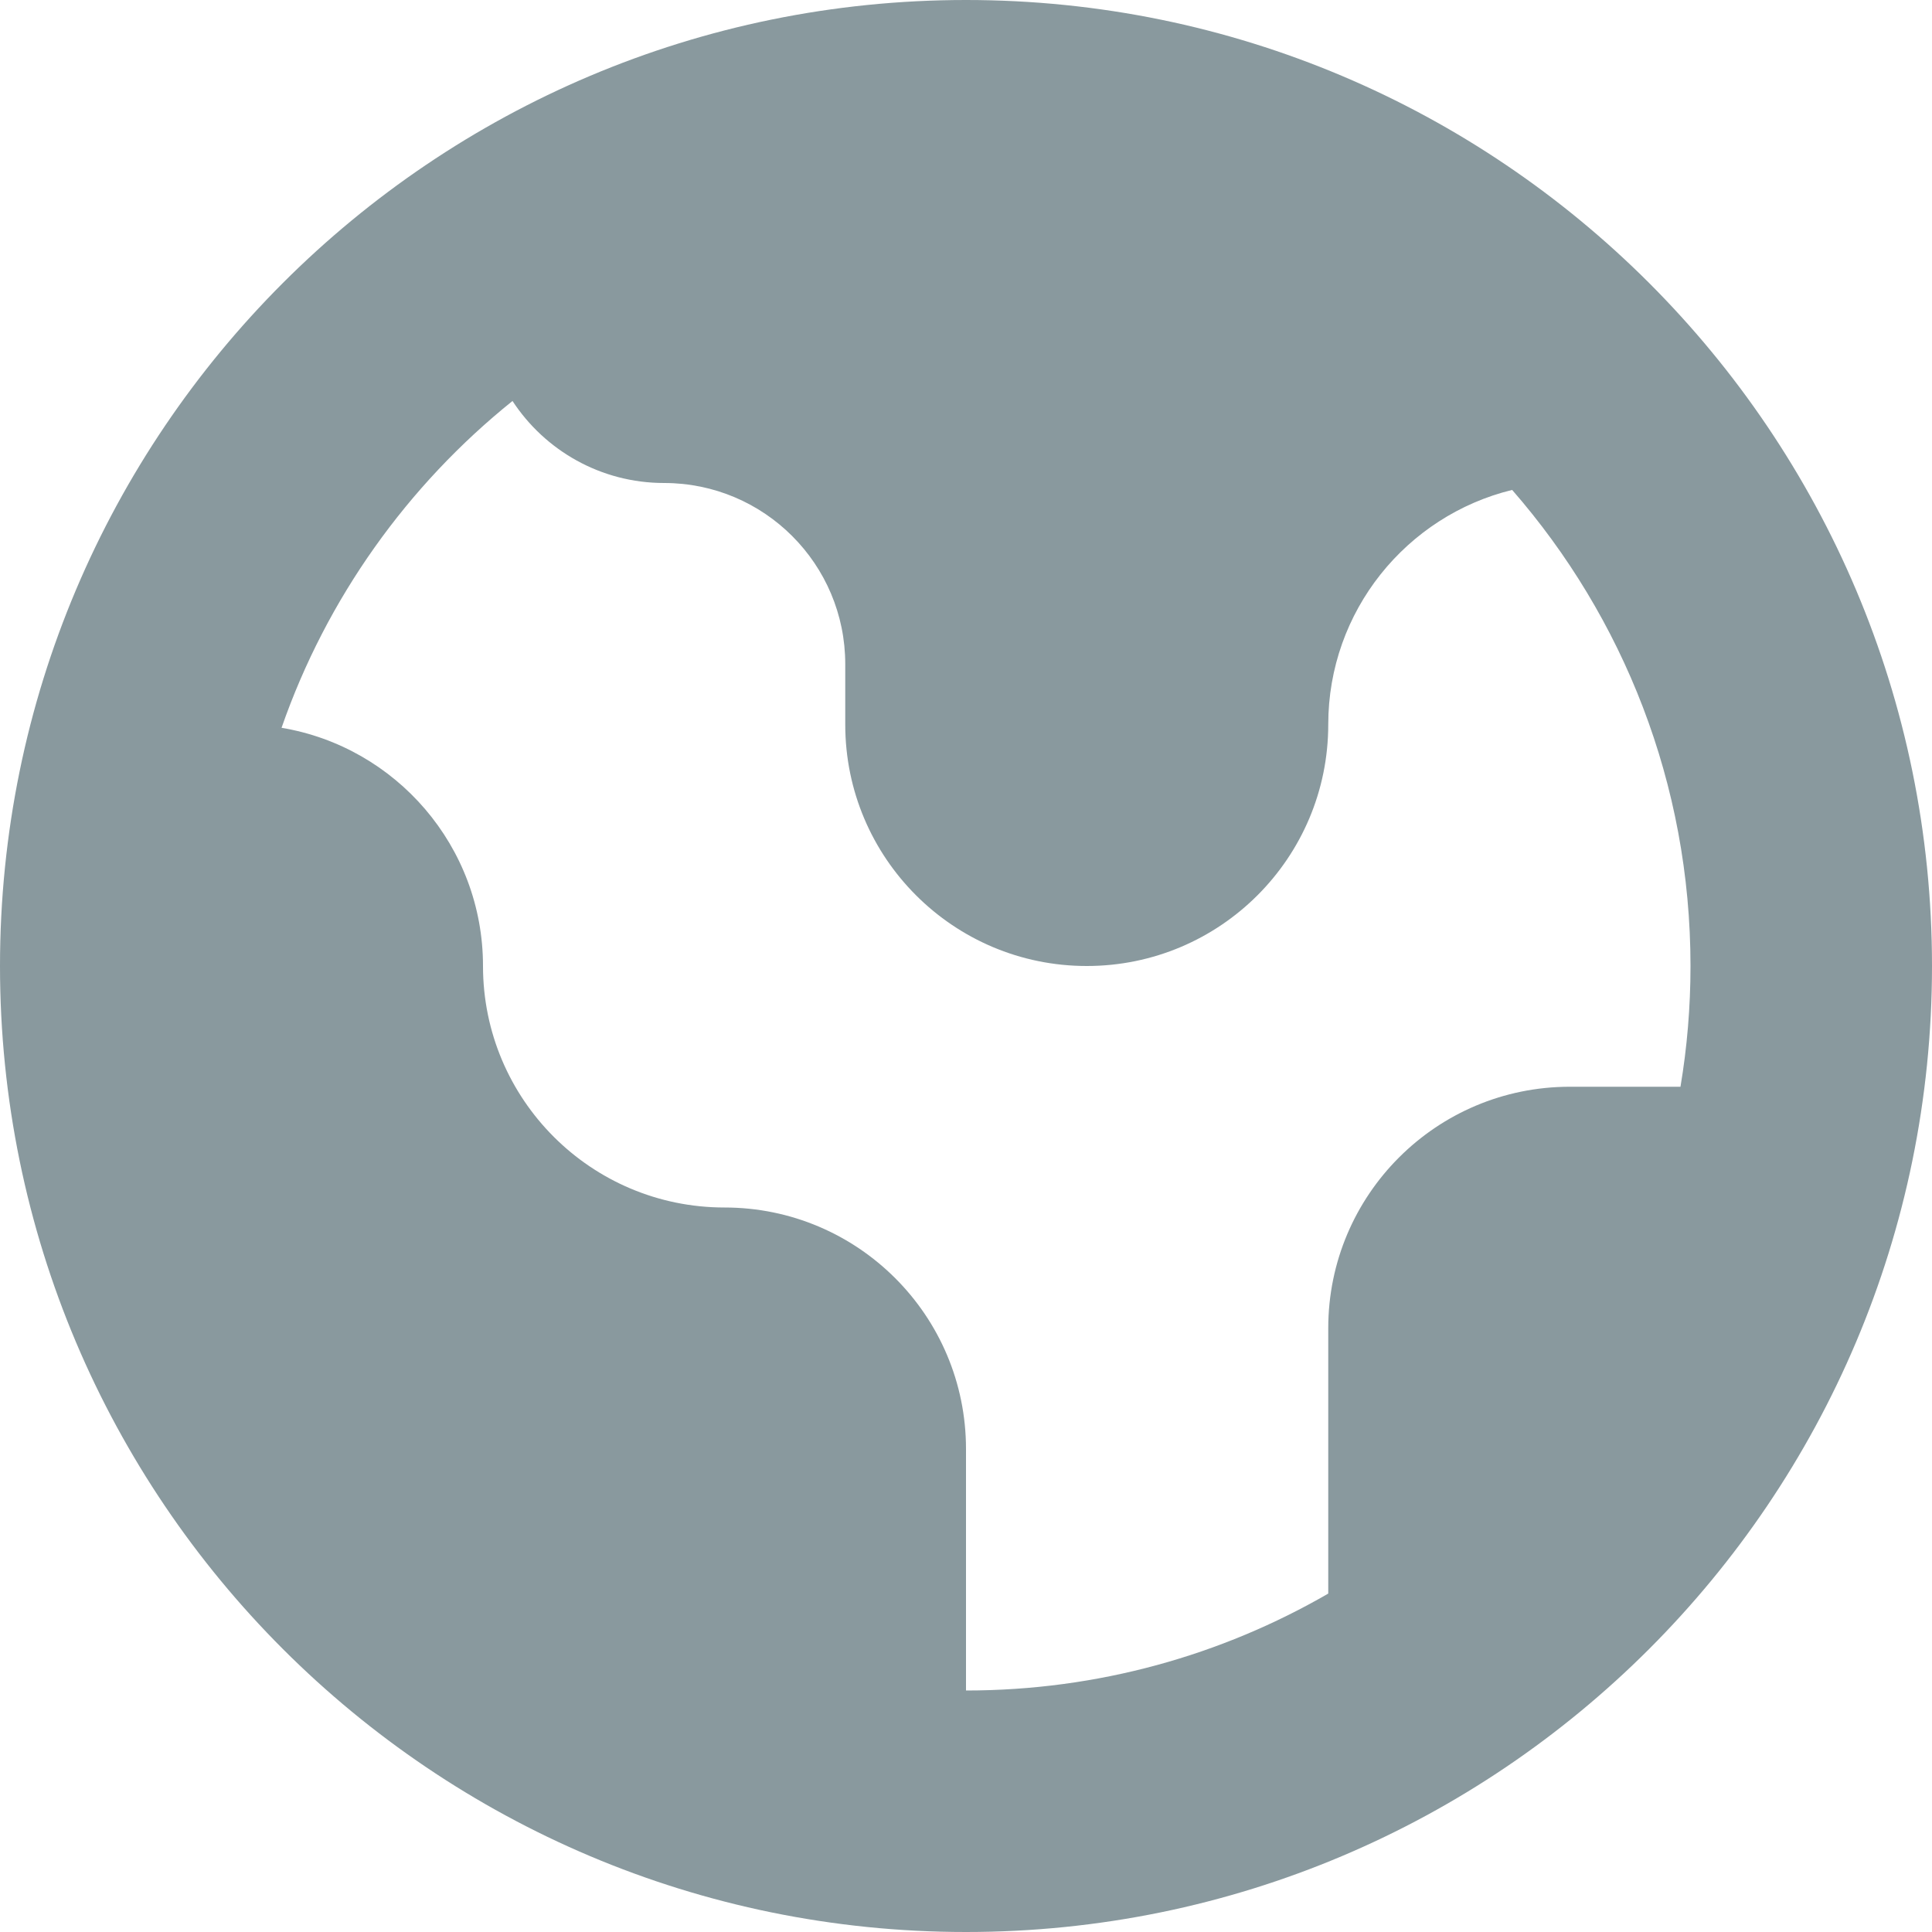 <svg width="48" height="48" viewBox="0 0 48 48" fill="none" xmlns="http://www.w3.org/2000/svg">
<path fill-rule="evenodd" clip-rule="evenodd" d="M24 48C37.255 48 48 37.255 48 24C48 10.745 37.255 0 24 0C10.745 0 0 10.745 0 24C0 37.255 10.745 48 24 48ZM6.995 18.082C8.116 14.861 10.127 12.056 12.733 9.962C13.536 11.189 14.924 12 16.5 12C18.985 12 21 14.014 21 16.5V18C21 21.313 23.686 24 27 24C30.314 24 33 21.313 33 18C33 15.179 34.946 12.813 37.569 12.172C40.328 15.335 42 19.472 42 24C42 25.022 41.915 26.024 41.751 27H39C35.686 27 33 29.687 33 33V39.592C30.352 41.123 27.278 42 24 42V36C24 32.686 21.314 30 18 30C14.686 30 12 27.314 12 24C12 21.026 9.835 18.556 6.995 18.082Z" fill="#89999E"/>
</svg>
